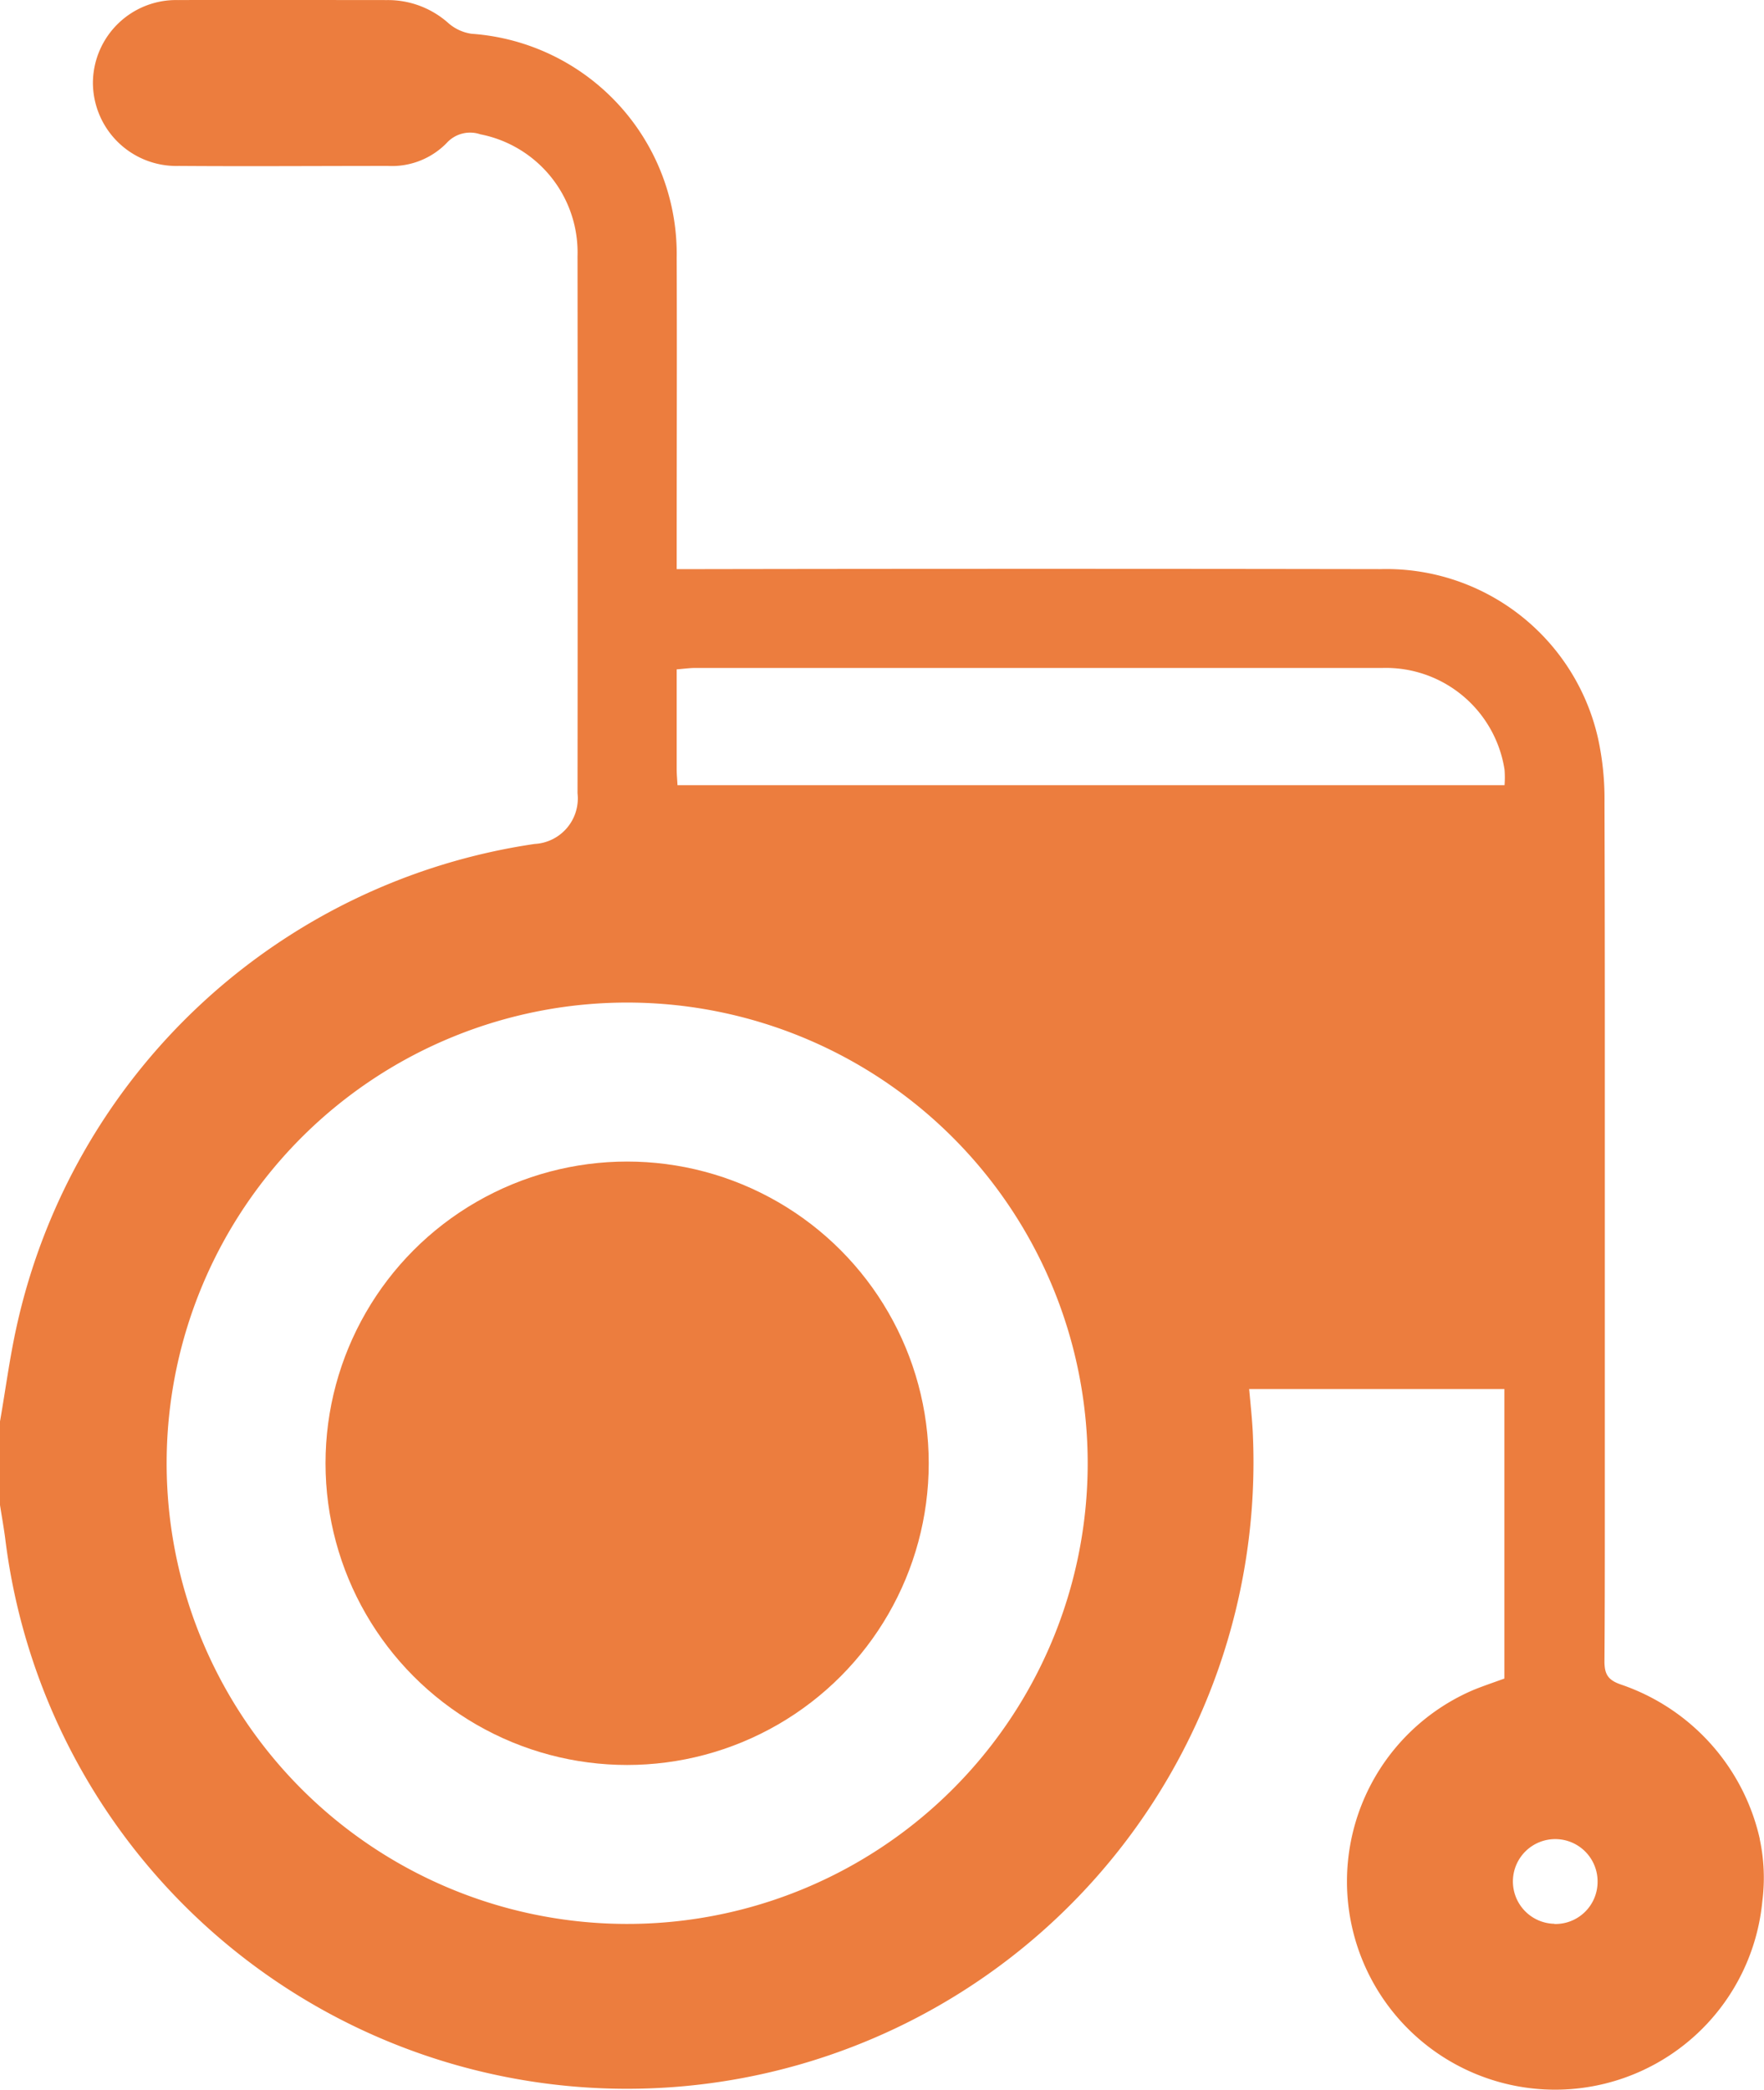 <svg xmlns:xlink="http://www.w3.org/1999/xlink" xmlns="http://www.w3.org/2000/svg" width="48.375" height="57.293" viewBox="0 0 48.375 57.293">
  <g id="chair" transform="translate(0 0.002)">
    <g id="X25z2n" transform="translate(0 -0.002)">
      <path id="Path_42" data-name="Path 42" d="M48.261,50.416a5.824,5.824,0,0,0-3.809-4.238c-.291-.1-.41-.227-.442-.466a1.275,1.275,0,0,1-.01-.183c.009-1.213.01-2.425.01-3.638V35.336h0v-.787q0-3.014,0-6.026v-.548q0-2.99-.009-5.979a7.767,7.767,0,0,0-.178-1.759A5.952,5.952,0,0,0,37.85,15.6q-9.288-.016-18.574,0h-.719v-.688c0-2.617.01-5.235,0-7.853A6.049,6.049,0,0,0,12.932.924,1.232,1.232,0,0,1,12.3.635,2.489,2.489,0,0,0,10.623,0C8.711,0,6.8-.009,4.89,0A2.281,2.281,0,0,0,2.548,2.254,2.288,2.288,0,0,0,4.905,4.547c1.91.014,3.822,0,5.732,0a2.1,2.1,0,0,0,1.609-.625.868.868,0,0,1,.927-.242,3.3,3.3,0,0,1,2.665,3.334q.007,7.366,0,14.733a1.25,1.25,0,0,1-1.175,1.387A17.09,17.09,0,0,0,.451,36.384c-.188.852-.3,1.72-.451,2.581v2.293c.049.316.107.631.147.949a17.18,17.18,0,0,0,34.209-2.931c-.02-.394-.062-.787-.1-1.2h7v7.938c-.3.109-.572.2-.836.307a5.708,5.708,0,1,0,7.909,5.8,5.049,5.049,0,0,0-.072-1.709ZM17.081,52.74A12.629,12.629,0,1,1,29.828,40.156,12.625,12.625,0,0,1,17.081,52.74ZM41.264,21.523H18.579c-.009-.175-.022-.306-.022-.437,0-.9,0-1.791,0-2.738.191-.015.354-.039.518-.039q9.424,0,18.847,0A3.294,3.294,0,0,1,41.26,21.1a2.834,2.834,0,0,1,0,.423Zm1.364,31.214A1.161,1.161,0,1,1,43.811,51.6a1.155,1.155,0,0,1-1.183,1.142Z" transform="translate(0 0.002)" fill="#ec7d3e"/>
    </g>
    <circle id="Ellipse_17" data-name="Ellipse 17" cx="8.271" cy="8.271" r="8.271" transform="translate(8.927 31.841)" fill="#ec7d3e"/>
  </g>
</svg>